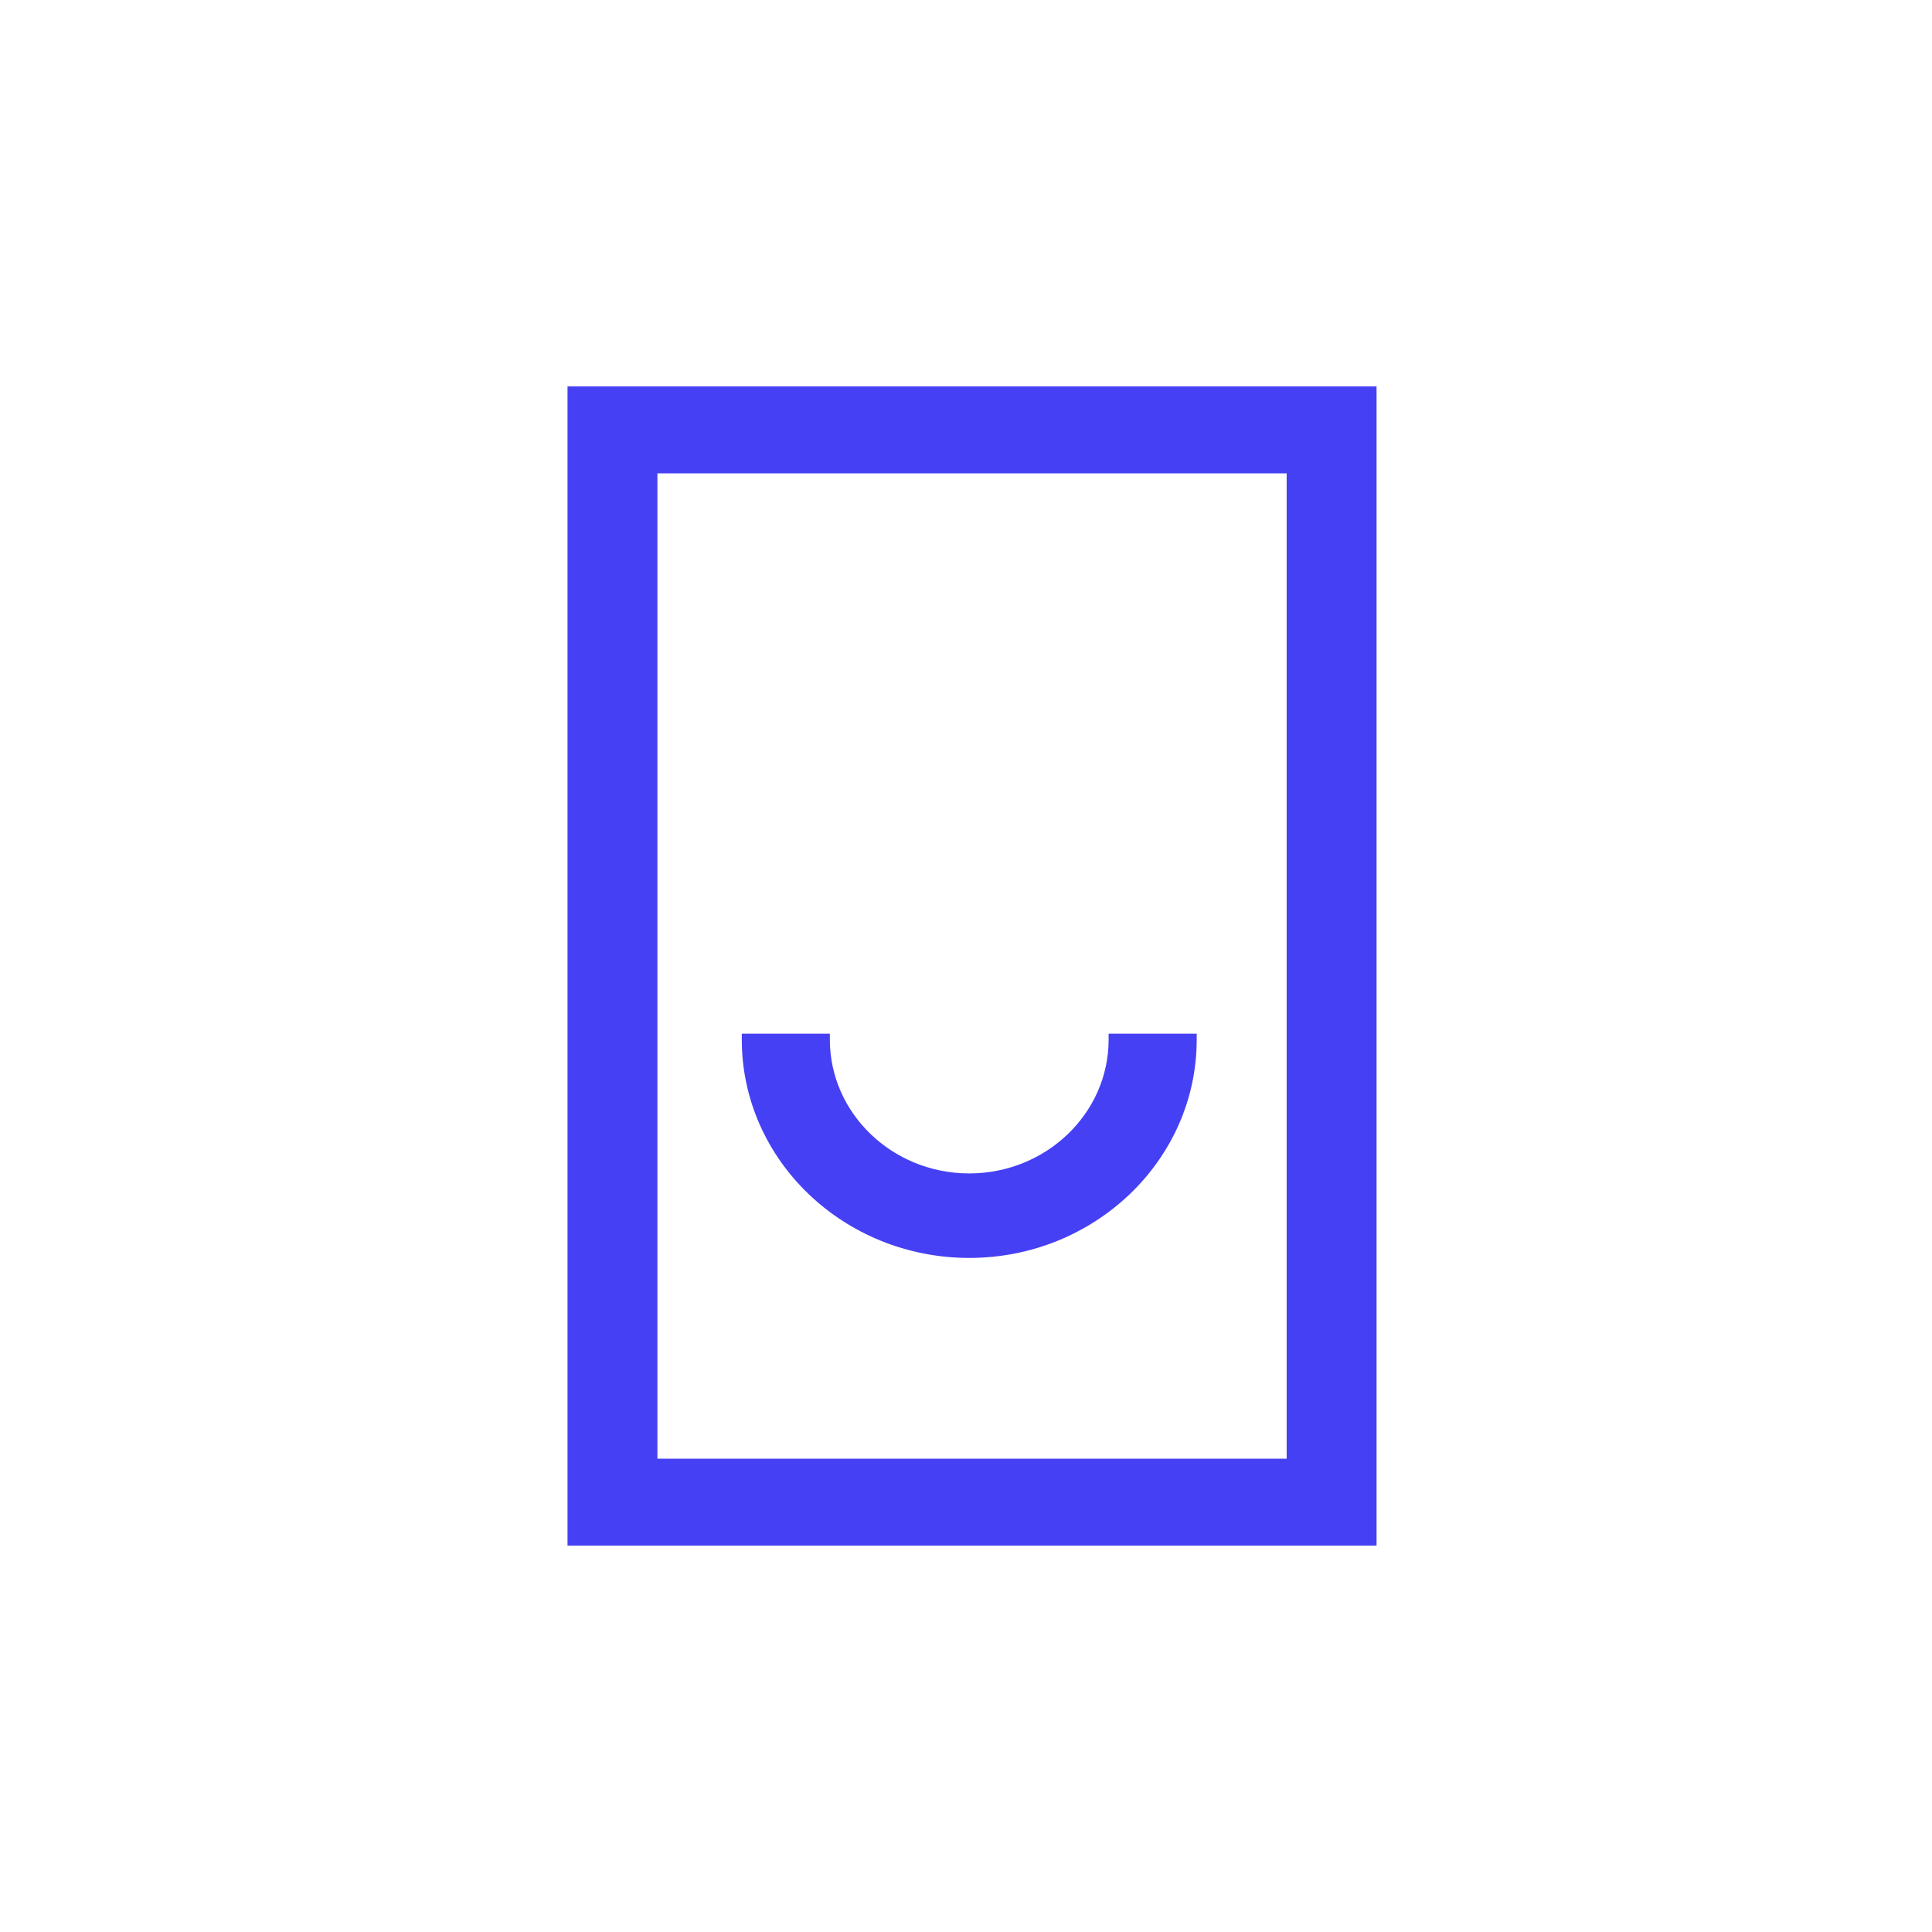 <svg width="160" height="160" viewBox="0 0 160 160" fill="none" xmlns="http://www.w3.org/2000/svg">
<path fill-rule="evenodd" clip-rule="evenodd" d="M47 128V32H114V128H47ZM54.444 120.8H106.556V39.2H54.444V120.8ZM91.811 86.097V85.608H99.106V86.097C99.106 96.066 90.657 104.176 80.267 104.176C69.879 104.176 61.432 96.066 61.432 86.097V85.608H68.725V86.097C68.725 92.204 73.904 97.178 80.267 97.178C86.632 97.178 91.811 92.207 91.811 86.097Z" fill="#4640F4"/>
</svg>
